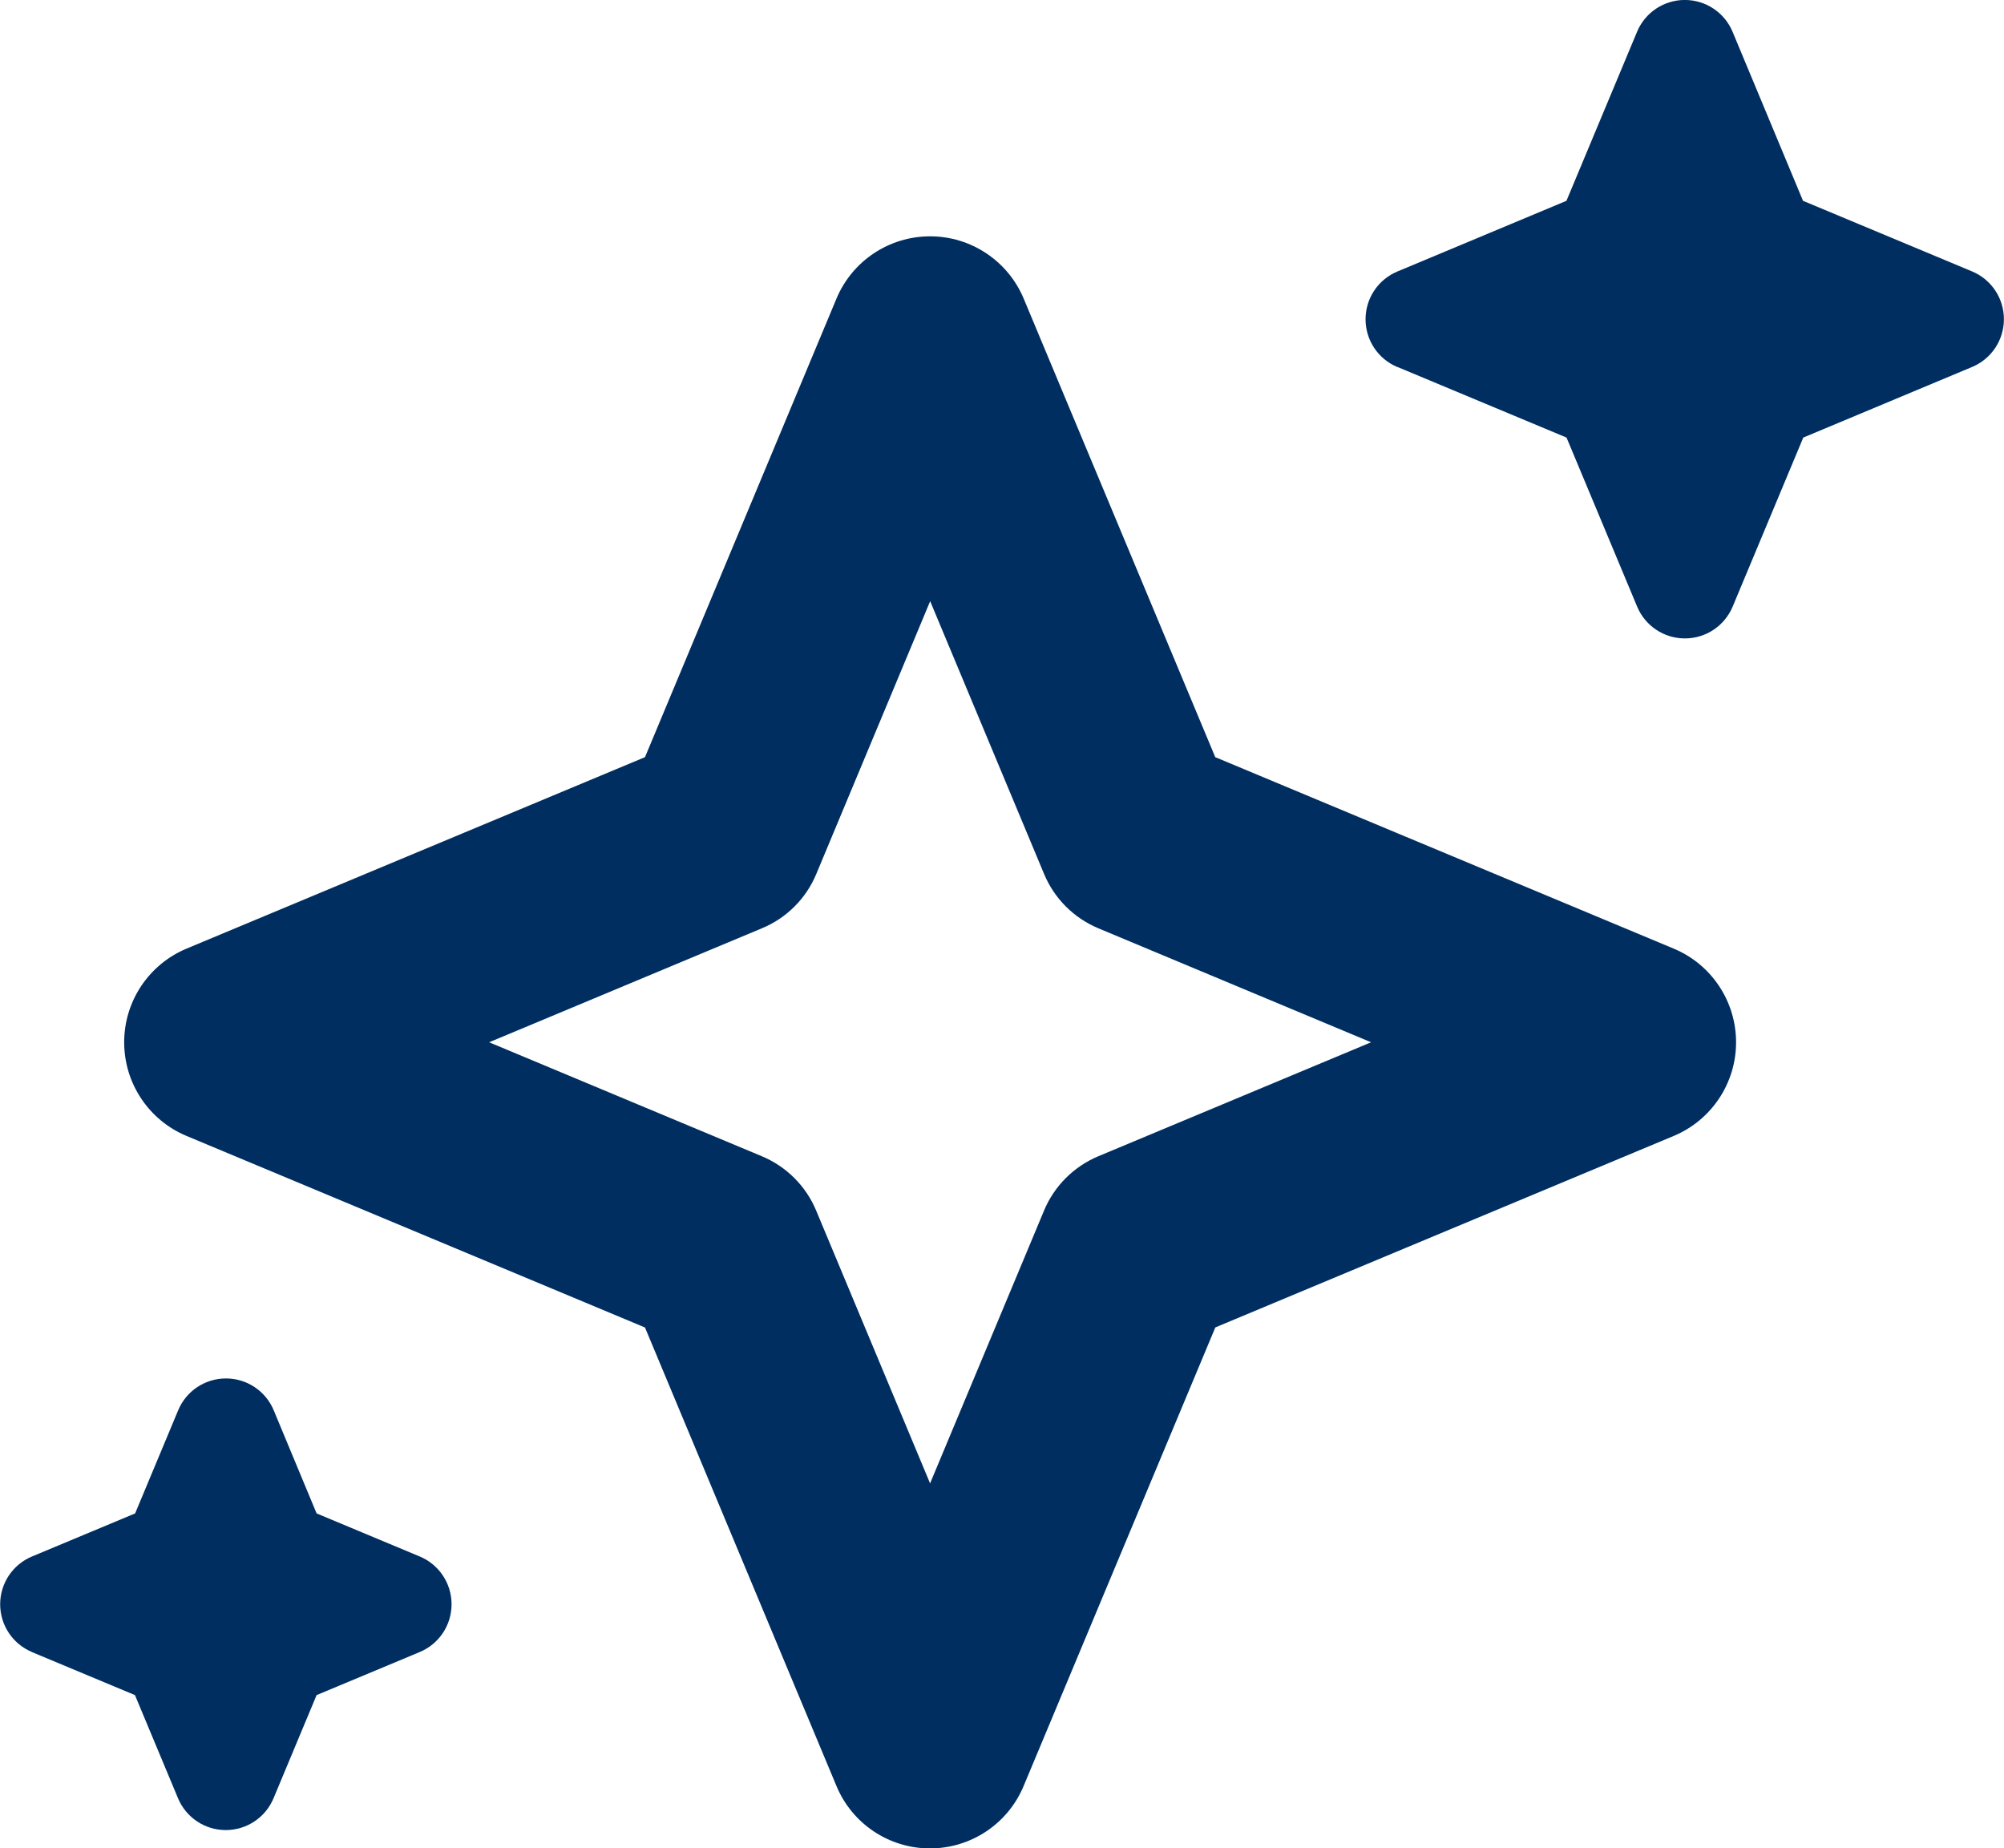 <?xml version="1.0" encoding="UTF-8"?>
<svg xmlns="http://www.w3.org/2000/svg" xmlns:xlink="http://www.w3.org/1999/xlink" version="1.1" width="24.161" height="22.28" viewBox="0,0,256,236.062">
  <g fill="#002e61" fill-rule="nonzero" stroke="none" stroke-width="1" stroke-linecap="butt" stroke-linejoin="miter" stroke-miterlimit="10" stroke-dasharray="" stroke-dashoffset="0" font-family="none" font-weight="none" font-size="none" text-anchor="none" style="mix-blend-mode: normal">
    <g transform="translate(0,-0.009) scale(10.596,10.596)">
      <g transform="translate(-75,-32)" id="Group_1051">
        <path transform="translate(71.608,26.426)" d="M5.873,18.714l5.754,2.4l2.4,5.754c0.097,0.233 0.324,0.384 0.576,0.384c0.252,0 0.479,-0.151 0.576,-0.384l2.4,-5.754l5.754,-2.4c0.233,-0.097 0.384,-0.324 0.384,-0.576c0,-0.252 -0.151,-0.479 -0.384,-0.576l-5.754,-2.4l-2.397,-5.762c-0.097,-0.233 -0.324,-0.384 -0.576,-0.384c-0.252,0 -0.479,0.151 -0.576,0.384l-2.4,5.754l-5.754,2.4c-0.233,0.097 -0.384,0.324 -0.384,0.576c0,0.252 0.151,0.479 0.384,0.576M12.348,16.206c0.152,-0.063 0.272,-0.183 0.335,-0.335l1.926,-4.611l1.927,4.612c0.063,0.151 0.184,0.272 0.335,0.335l4.612,1.926l-4.612,1.926c-0.151,0.063 -0.272,0.184 -0.335,0.335l-1.927,4.612l-1.929,-4.606c-0.063,-0.151 -0.184,-0.272 -0.335,-0.335l-4.612,-1.927z" id="Path_1313"></path>
        <path transform="translate(71.608,26.426)" d="M14.605,27.855c-0.494,0.001 -0.94,-0.297 -1.129,-0.753l-2.308,-5.526l-5.527,-2.309c-0.456,-0.19 -0.752,-0.636 -0.752,-1.129c0,-0.494 0.297,-0.939 0.752,-1.129l5.527,-2.308l2.308,-5.526c0.19,-0.456 0.636,-0.752 1.129,-0.752c0.494,0 0.939,0.297 1.129,0.752l2.309,5.526l5.527,2.308c0.456,0.19 0.752,0.636 0.752,1.129c0,0.494 -0.297,0.939 -0.752,1.129l-5.526,2.308l-2.31,5.525c-0.189,0.457 -0.635,0.755 -1.13,0.755zM14.605,9.621c-0.009,0 -0.017,0.006 -0.021,0.014l-2.5,5.982l-5.984,2.498c-0.009,0.004 -0.015,0.013 -0.015,0.023c-0,0.01 0.006,0.019 0.015,0.022l5.982,2.5l2.5,5.981c0.004,0.008 0.013,0.013 0.022,0.013c0.009,0 0.018,-0.005 0.022,-0.013l2.5,-5.981l5.981,-2.5c0.009,-0.004 0.014,-0.013 0.014,-0.022c0,-0.01 -0.006,-0.019 -0.015,-0.023l-5.981,-2.5l-2.5,-5.981c-0.004,-0.008 -0.011,-0.013 -0.02,-0.013zM14.605,26.568l-2.479,-5.937c-0.002,-0.006 -0.007,-0.011 -0.013,-0.013l-5.937,-2.48l5.937,-2.48c0.006,-0.002 0.011,-0.006 0.013,-0.012l2.48,-5.938l2.48,5.937c0.002,0.006 0.007,0.011 0.013,0.013l5.937,2.48l-5.936,2.48c-0.006,0.003 -0.01,0.007 -0.013,0.013zM9.289,18.138l3.286,1.373c0.298,0.124 0.535,0.361 0.658,0.659l1.372,3.285l1.373,-3.286c0.123,-0.298 0.36,-0.534 0.657,-0.658l3.287,-1.373l-3.286,-1.373c-0.298,-0.124 -0.535,-0.361 -0.658,-0.659l-1.372,-3.285l-1.372,3.286c-0.123,0.298 -0.36,0.535 -0.659,0.658z" id="Path_1313_-_Outline"></path>
        <path transform="translate(48.375,32)" d="M43.473,4.424l2.038,0.851l0.851,2.037c0.097,0.233 0.324,0.384 0.576,0.384c0.252,0 0.479,-0.151 0.576,-0.384l0.851,-2.037l2.035,-0.851c0.233,-0.097 0.384,-0.324 0.384,-0.576c0,-0.252 -0.151,-0.479 -0.384,-0.576l-2.038,-0.851l-0.849,-2.037c-0.097,-0.233 -0.324,-0.384 -0.576,-0.384c-0.252,0 -0.479,0.151 -0.576,0.384l-0.851,2.037l-2.038,0.852c-0.233,0.097 -0.384,0.324 -0.384,0.576c0,0.252 0.151,0.479 0.384,0.576" id="Path_1314"></path>
        <path transform="translate(75,5.128)" d="M0.384,46.786l1.243,0.519l0.519,1.243c0.097,0.233 0.324,0.384 0.576,0.384c0.252,0 0.479,-0.151 0.576,-0.384l0.519,-1.243l1.243,-0.519c0.233,-0.097 0.384,-0.324 0.384,-0.576c0,-0.252 -0.151,-0.479 -0.384,-0.576l-1.243,-0.519l-0.517,-1.243c-0.097,-0.233 -0.324,-0.384 -0.576,-0.384c-0.252,0 -0.479,0.151 -0.576,0.384l-0.519,1.243l-1.243,0.519c-0.233,0.097 -0.384,0.324 -0.384,0.576c0,0.252 0.151,0.479 0.384,0.576" id="Path_1315"></path>
      </g>
    </g>
  </g>
</svg>

